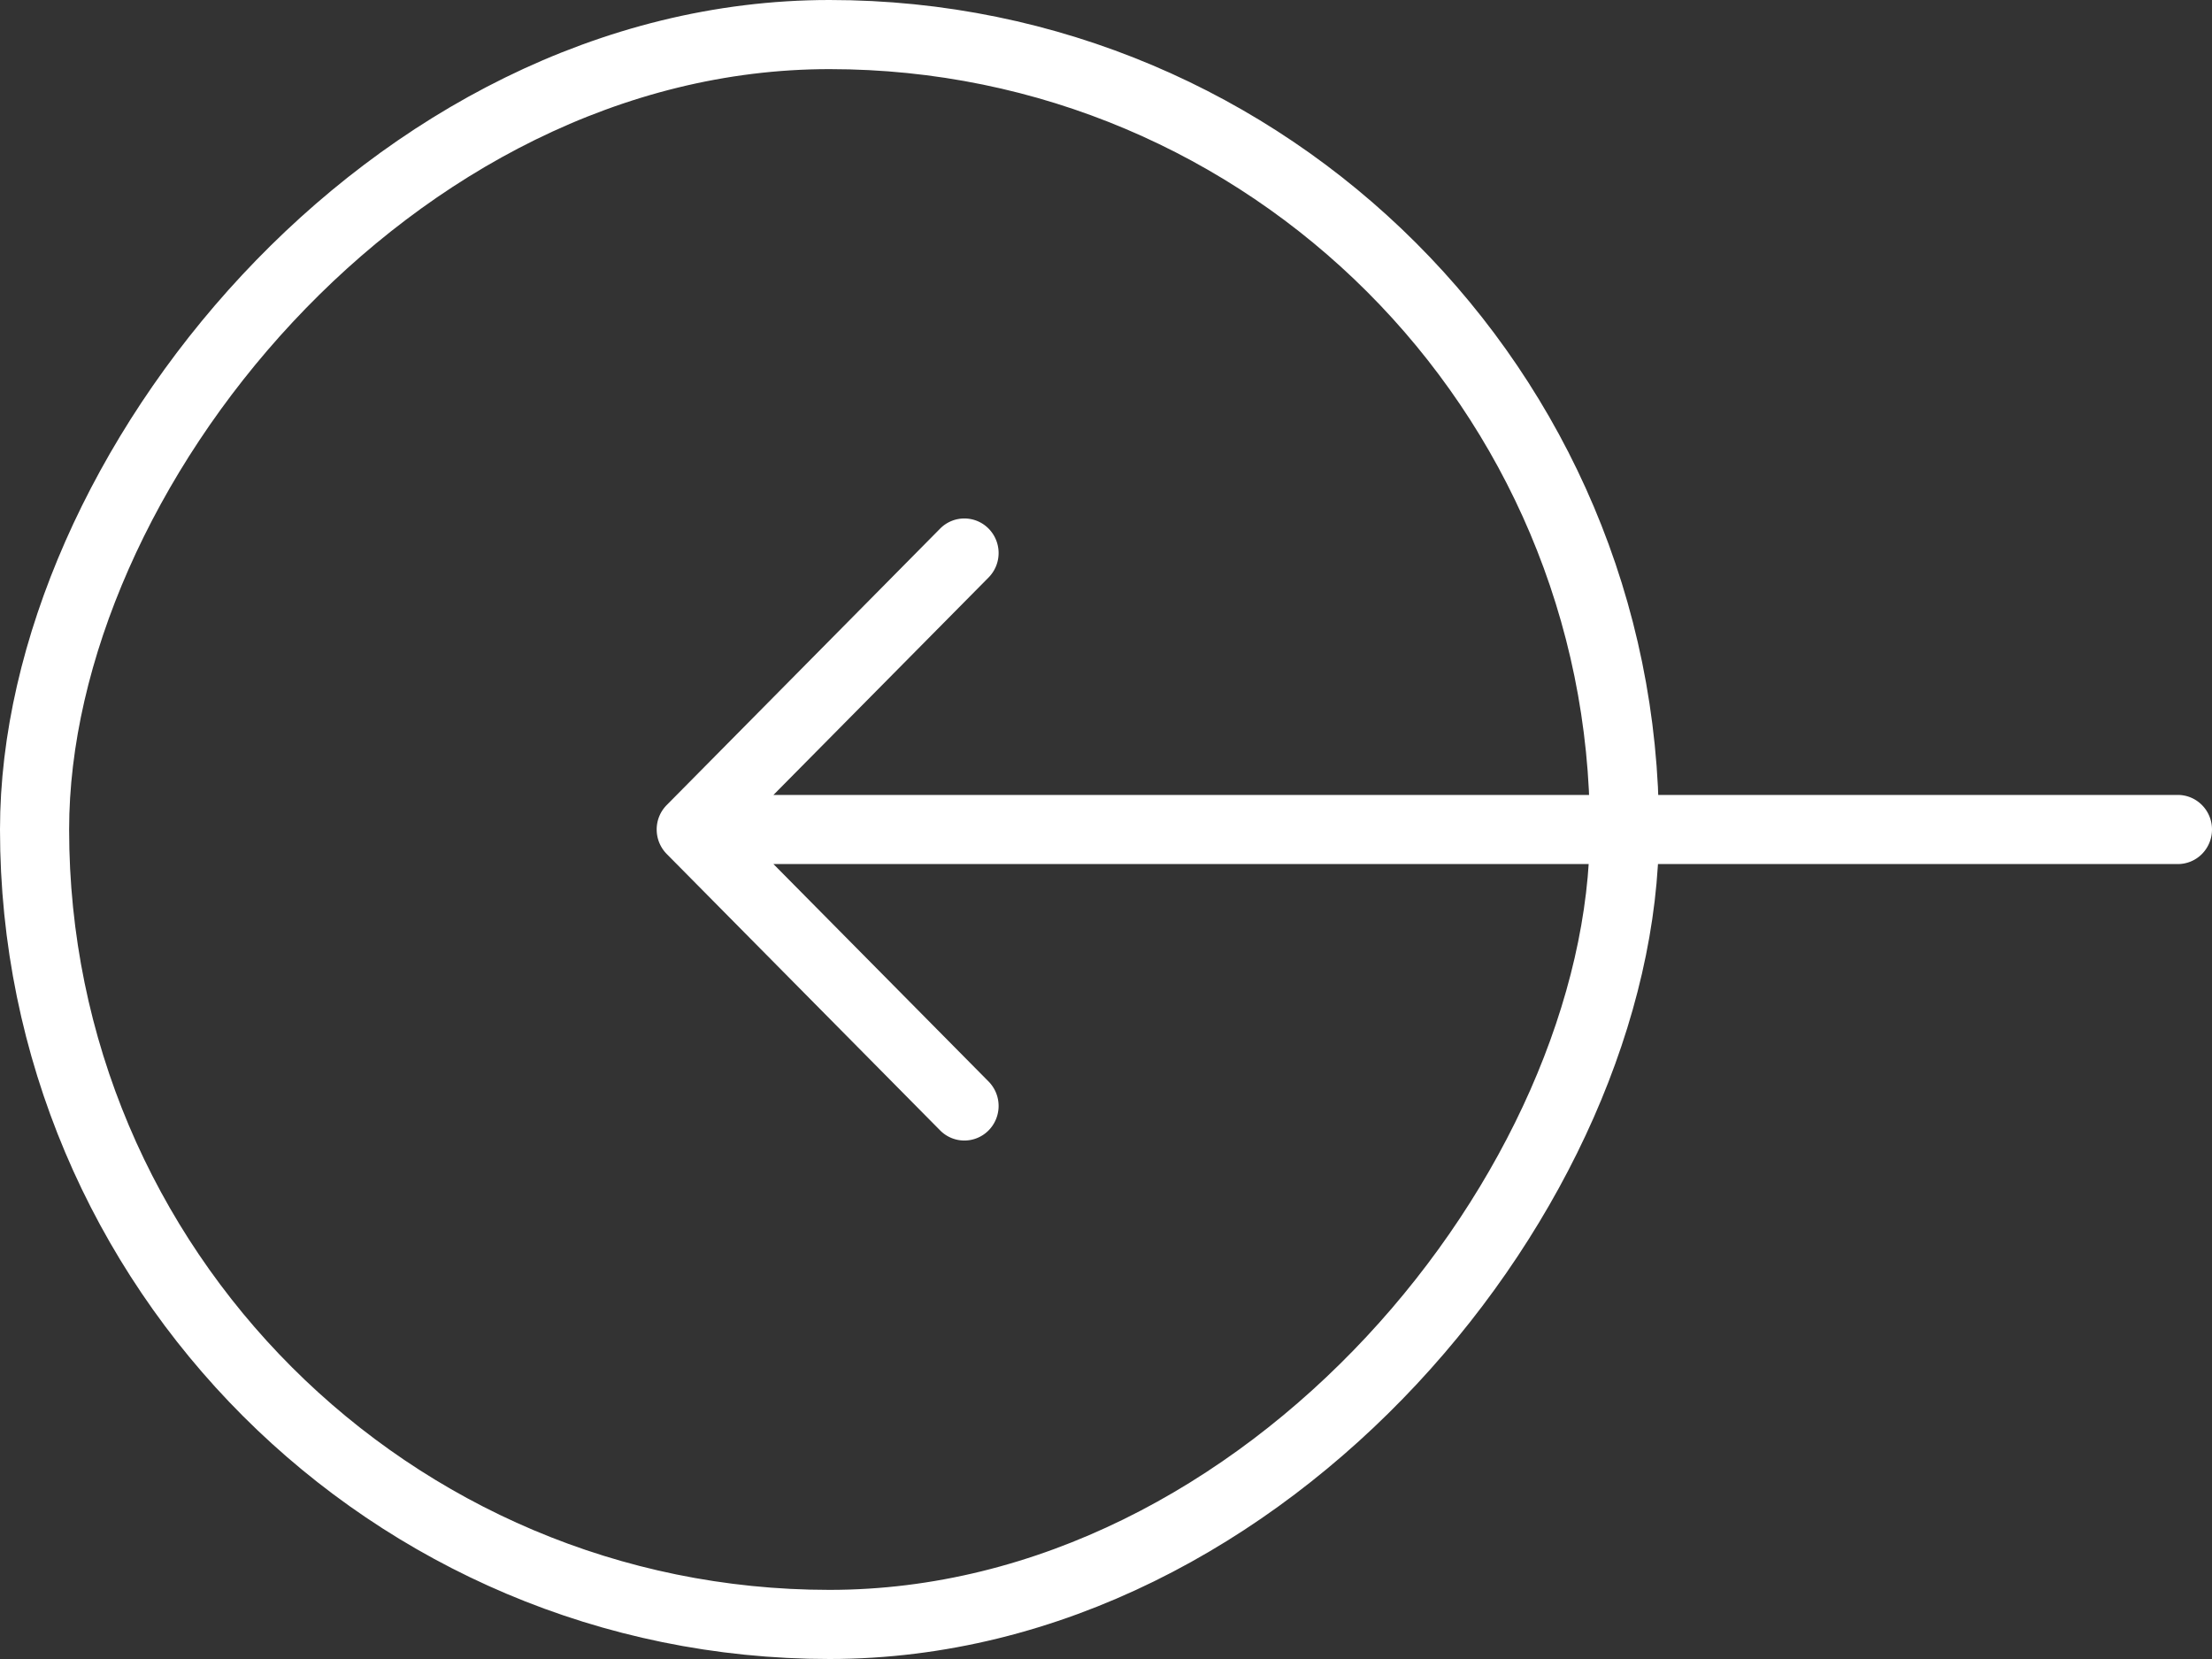 <svg width="64" height="48" viewBox="0 0 64 48" fill="none" xmlns="http://www.w3.org/2000/svg">
  <rect x="0" y="0" width="64" height="48" fill="#333333" stroke="none"/>
  <rect x="-1" y="1" width="46" height="46" rx="23" transform="matrix(-1 0 0 1 46 0)" stroke="#fff" stroke-width="2"/>
  <path fill-rule="evenodd" clip-rule="evenodd" d="M64 24c0-.265-.104-.52-.29-.707a.983.983 0 0 0-.699-.293H22.378l6.224-6.291a1.007 1.007 0 0 0 0-1.416.985.985 0 0 0-1.4 0l-7.912 8A1.001 1.001 0 0 0 19 24a1.01 1.01 0 0 0 .29.708l7.912 7.999a.985.985 0 0 0 1.4 0 1.007 1.007 0 0 0 0-1.416L22.378 25h40.633a.983.983 0 0 0 .7-.293c.185-.188.289-.442.289-.707Z" fill="#fff"/>
</svg>
